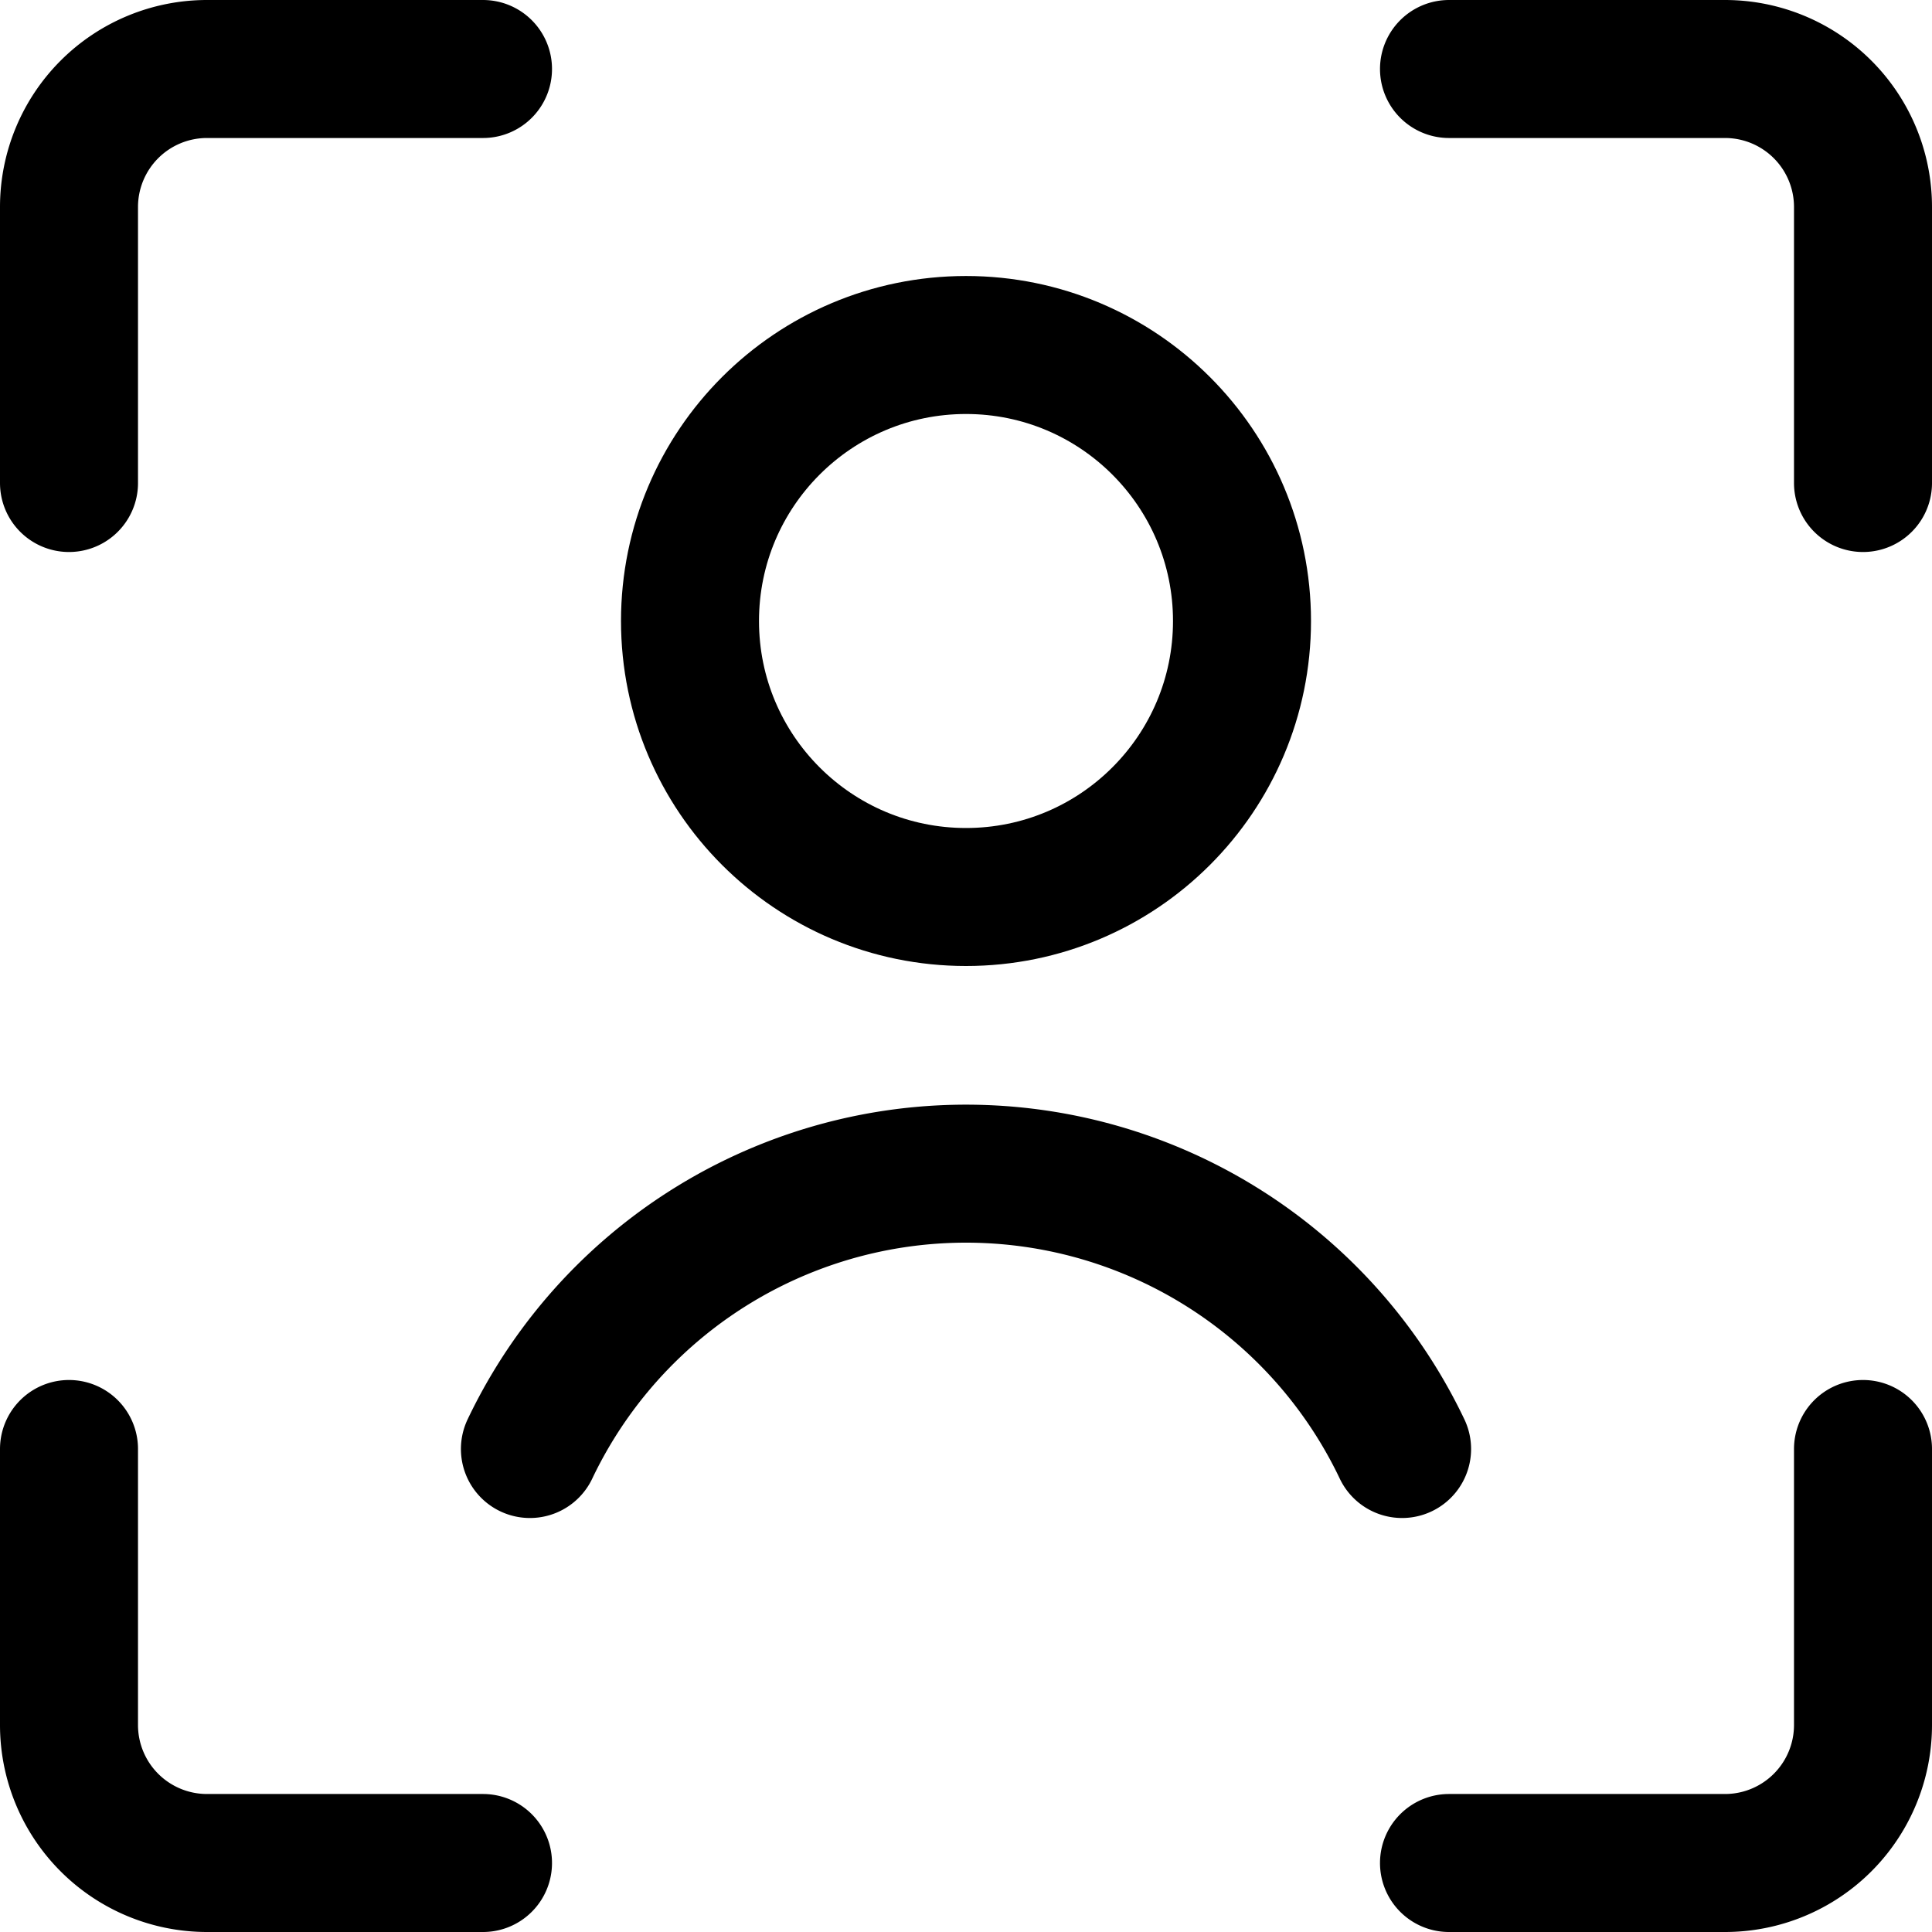 <svg xmlns="http://www.w3.org/2000/svg" viewBox="0 0 14 14">
  
<g transform="matrix(1,0,0,1,0,0)"><g>
    <path d="M13.5,10.5v2a1,1,0,0,1-1,1h-2" style="fill: none;stroke: #000000;stroke-linecap: round;stroke-linejoin: round"></path>
    <path d="M10.5.5h2a1,1,0,0,1,1,1v2" style="fill: none;stroke: #000000;stroke-linecap: round;stroke-linejoin: round"></path>
    <path d="M.5,3.5v-2a1,1,0,0,1,1-1h2" style="fill: none;stroke: #000000;stroke-linecap: round;stroke-linejoin: round"></path>
    <path d="M3.5,13.5h-2a1,1,0,0,1-1-1v-2" style="fill: none;stroke: #000000;stroke-linecap: round;stroke-linejoin: round"></path>
    <circle cx="7" cy="4.5" r="2" style="fill: none;stroke: #000000;stroke-linecap: round;stroke-linejoin: round"></circle>
    <path d="M10.16,10.5a3.5,3.5,0,0,0-6.32,0" style="fill: none;stroke: #000000;stroke-linecap: round;stroke-linejoin: round"></path>
  </g></g></svg>